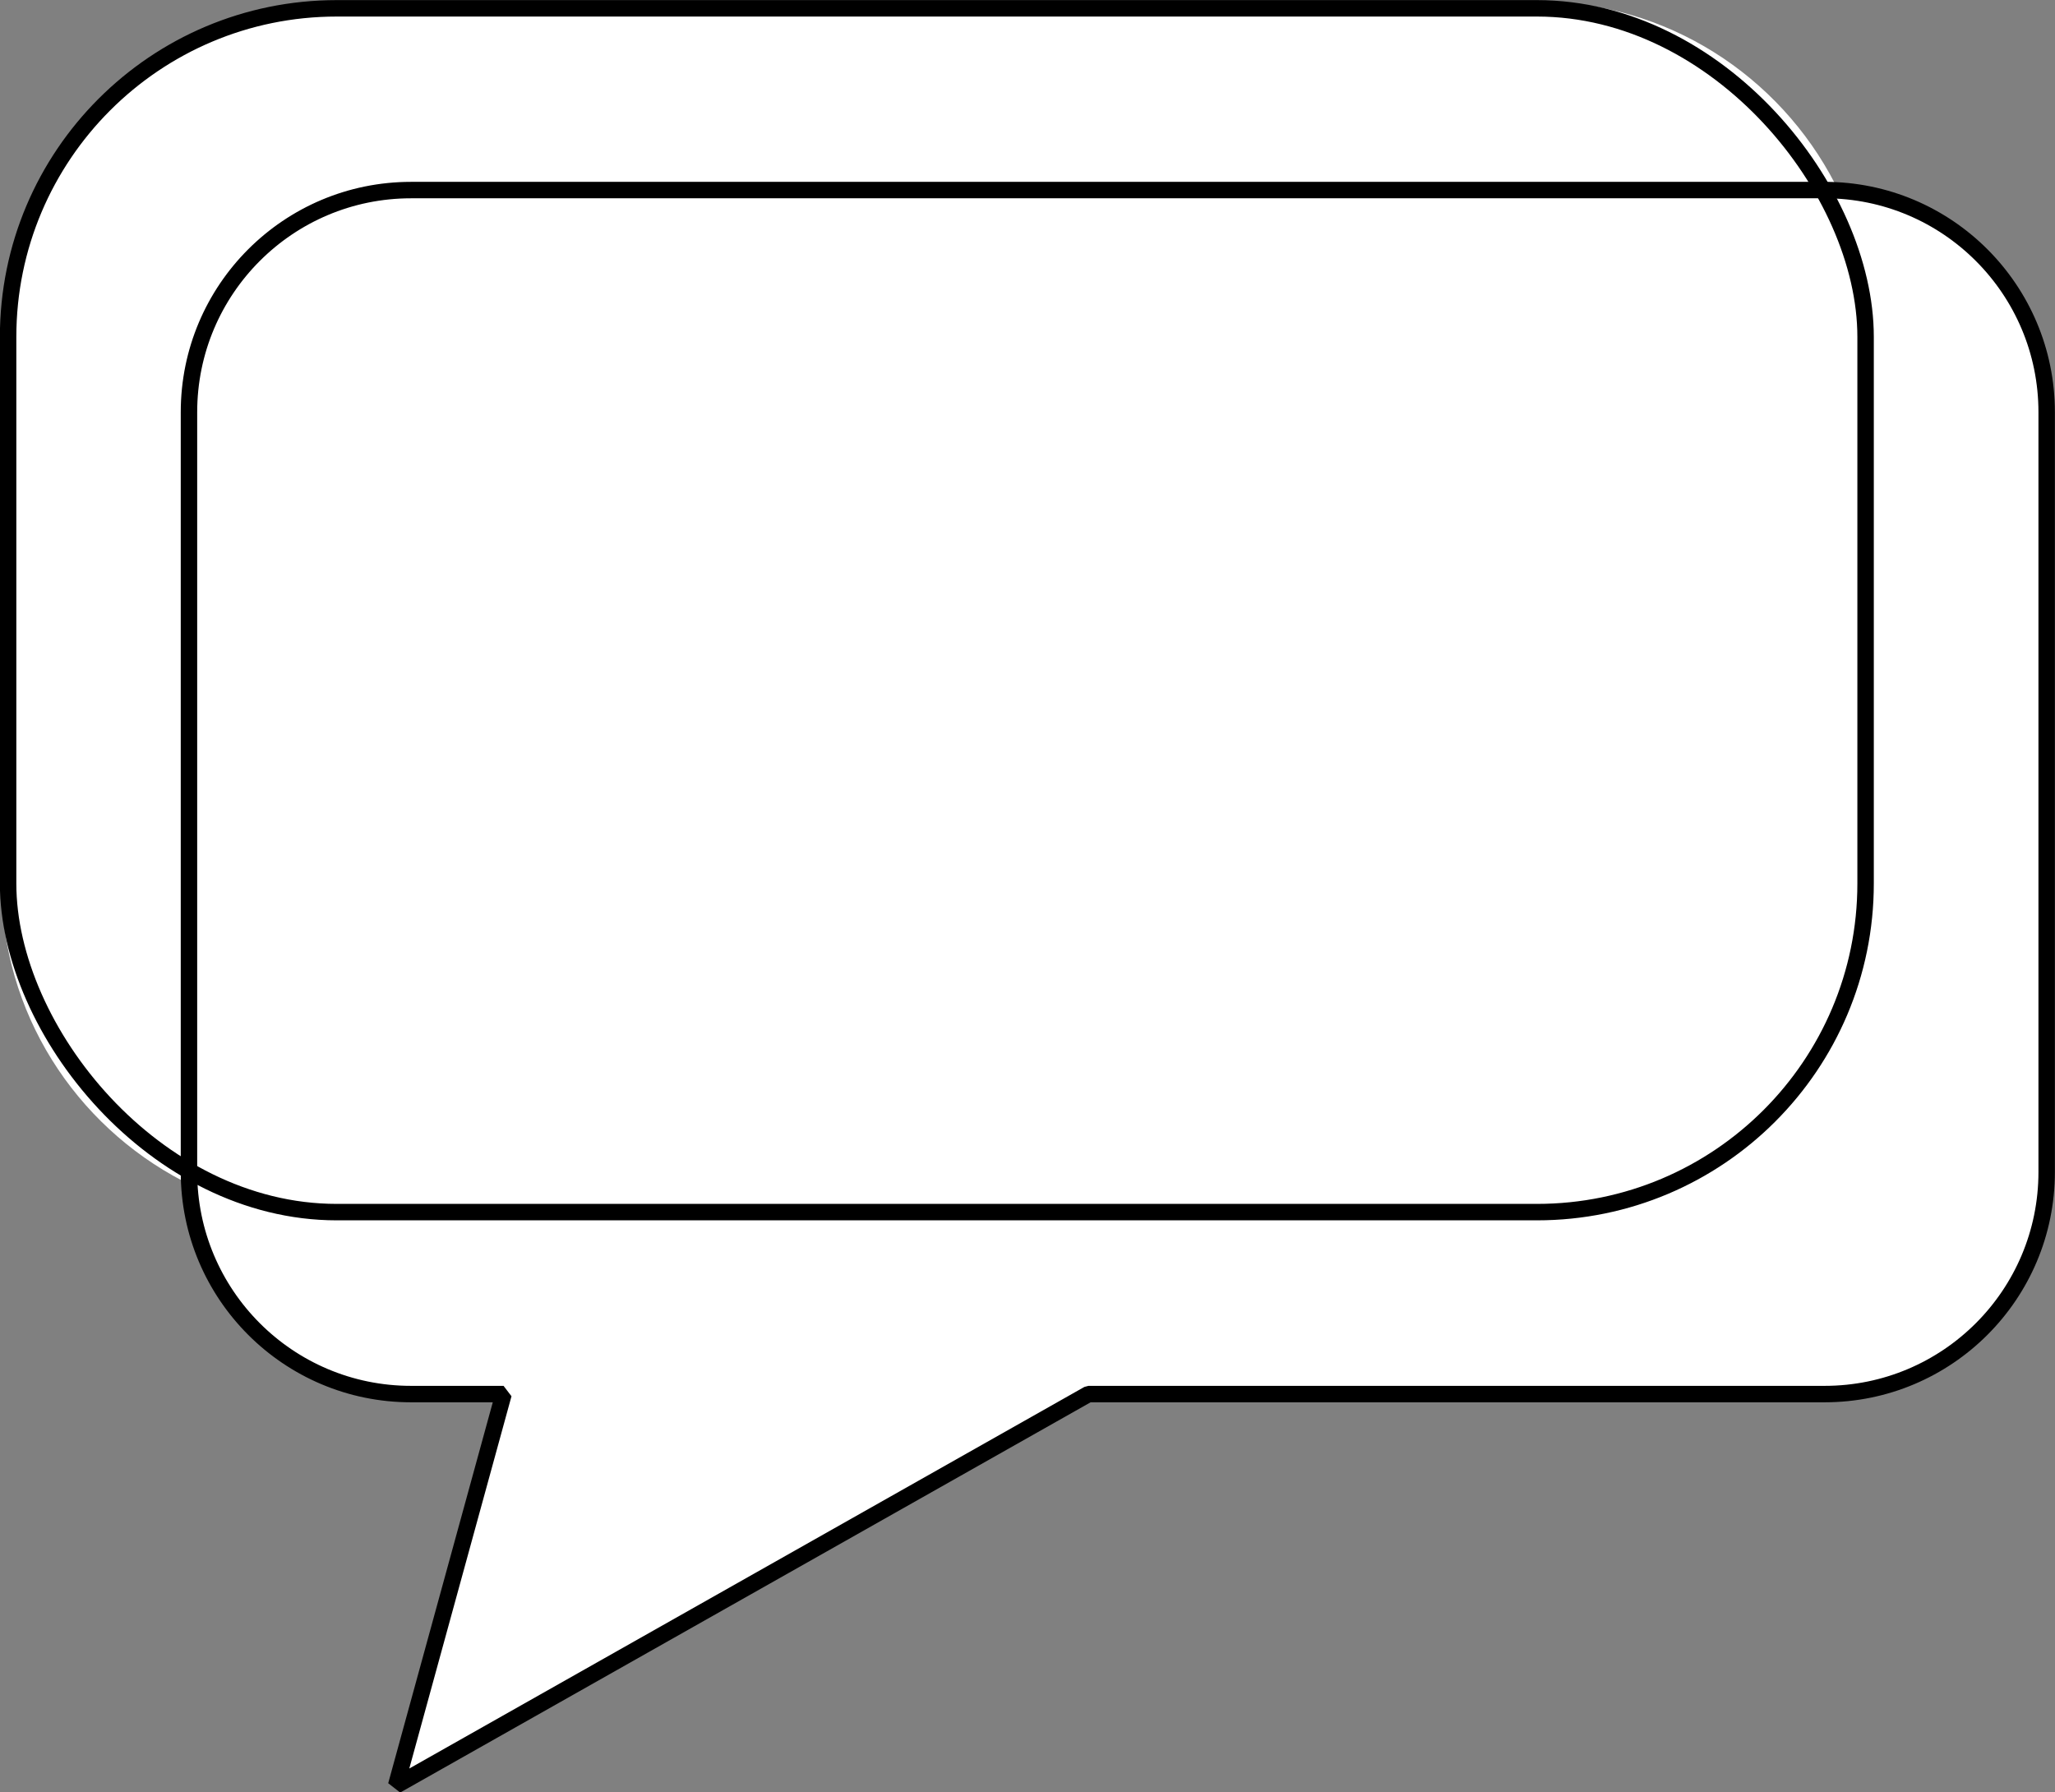 <?xml version="1.0" encoding="UTF-8"?> <svg xmlns="http://www.w3.org/2000/svg" id="_Слой_2" data-name="Слой 2" viewBox="0 0 93.74 81.76"><rect x="0" y="0" width="93.74" height="81.76" fill="#808080" stroke="none"/><defs><style> .cls-1 { fill: #fff; } .cls-2 { fill: none; stroke: #000; stroke-linejoin: bevel; stroke-width: .75px; } </style></defs><g id="_Слой_1-2" data-name="Слой 1"><g><path class="cls-1" d="M83.71,8.39C81.17,3.46,76.04,.07,70.12,.07H15.36C6.93,.07,.07,6.93,.07,15.36v24.94c0,5.9,3.37,11.02,8.27,13.57,.22,5.56,4.8,10.02,10.41,10.02h3.82l-4.8,17.47,.44,.34,31.51-17.81h33.5c5.75,0,10.43-4.68,10.43-10.43V18.8c0-5.59-4.42-10.15-9.95-10.4Z"></path><g><rect class="cls-2" x=".37" y=".38" width="84.73" height="54.91" rx="14.99" ry="14.99"></rect><path class="cls-2" d="M83.24,8.67H18.75c-5.59,0-10.13,4.53-10.13,10.13V53.46c0,5.59,4.53,10.13,10.13,10.13h4.22l-4.9,17.85,31.58-17.85h33.58c5.59,0,10.13-4.53,10.13-10.13V18.8c0-5.59-4.53-10.13-10.13-10.13Z"></path></g></g></g></svg> 
